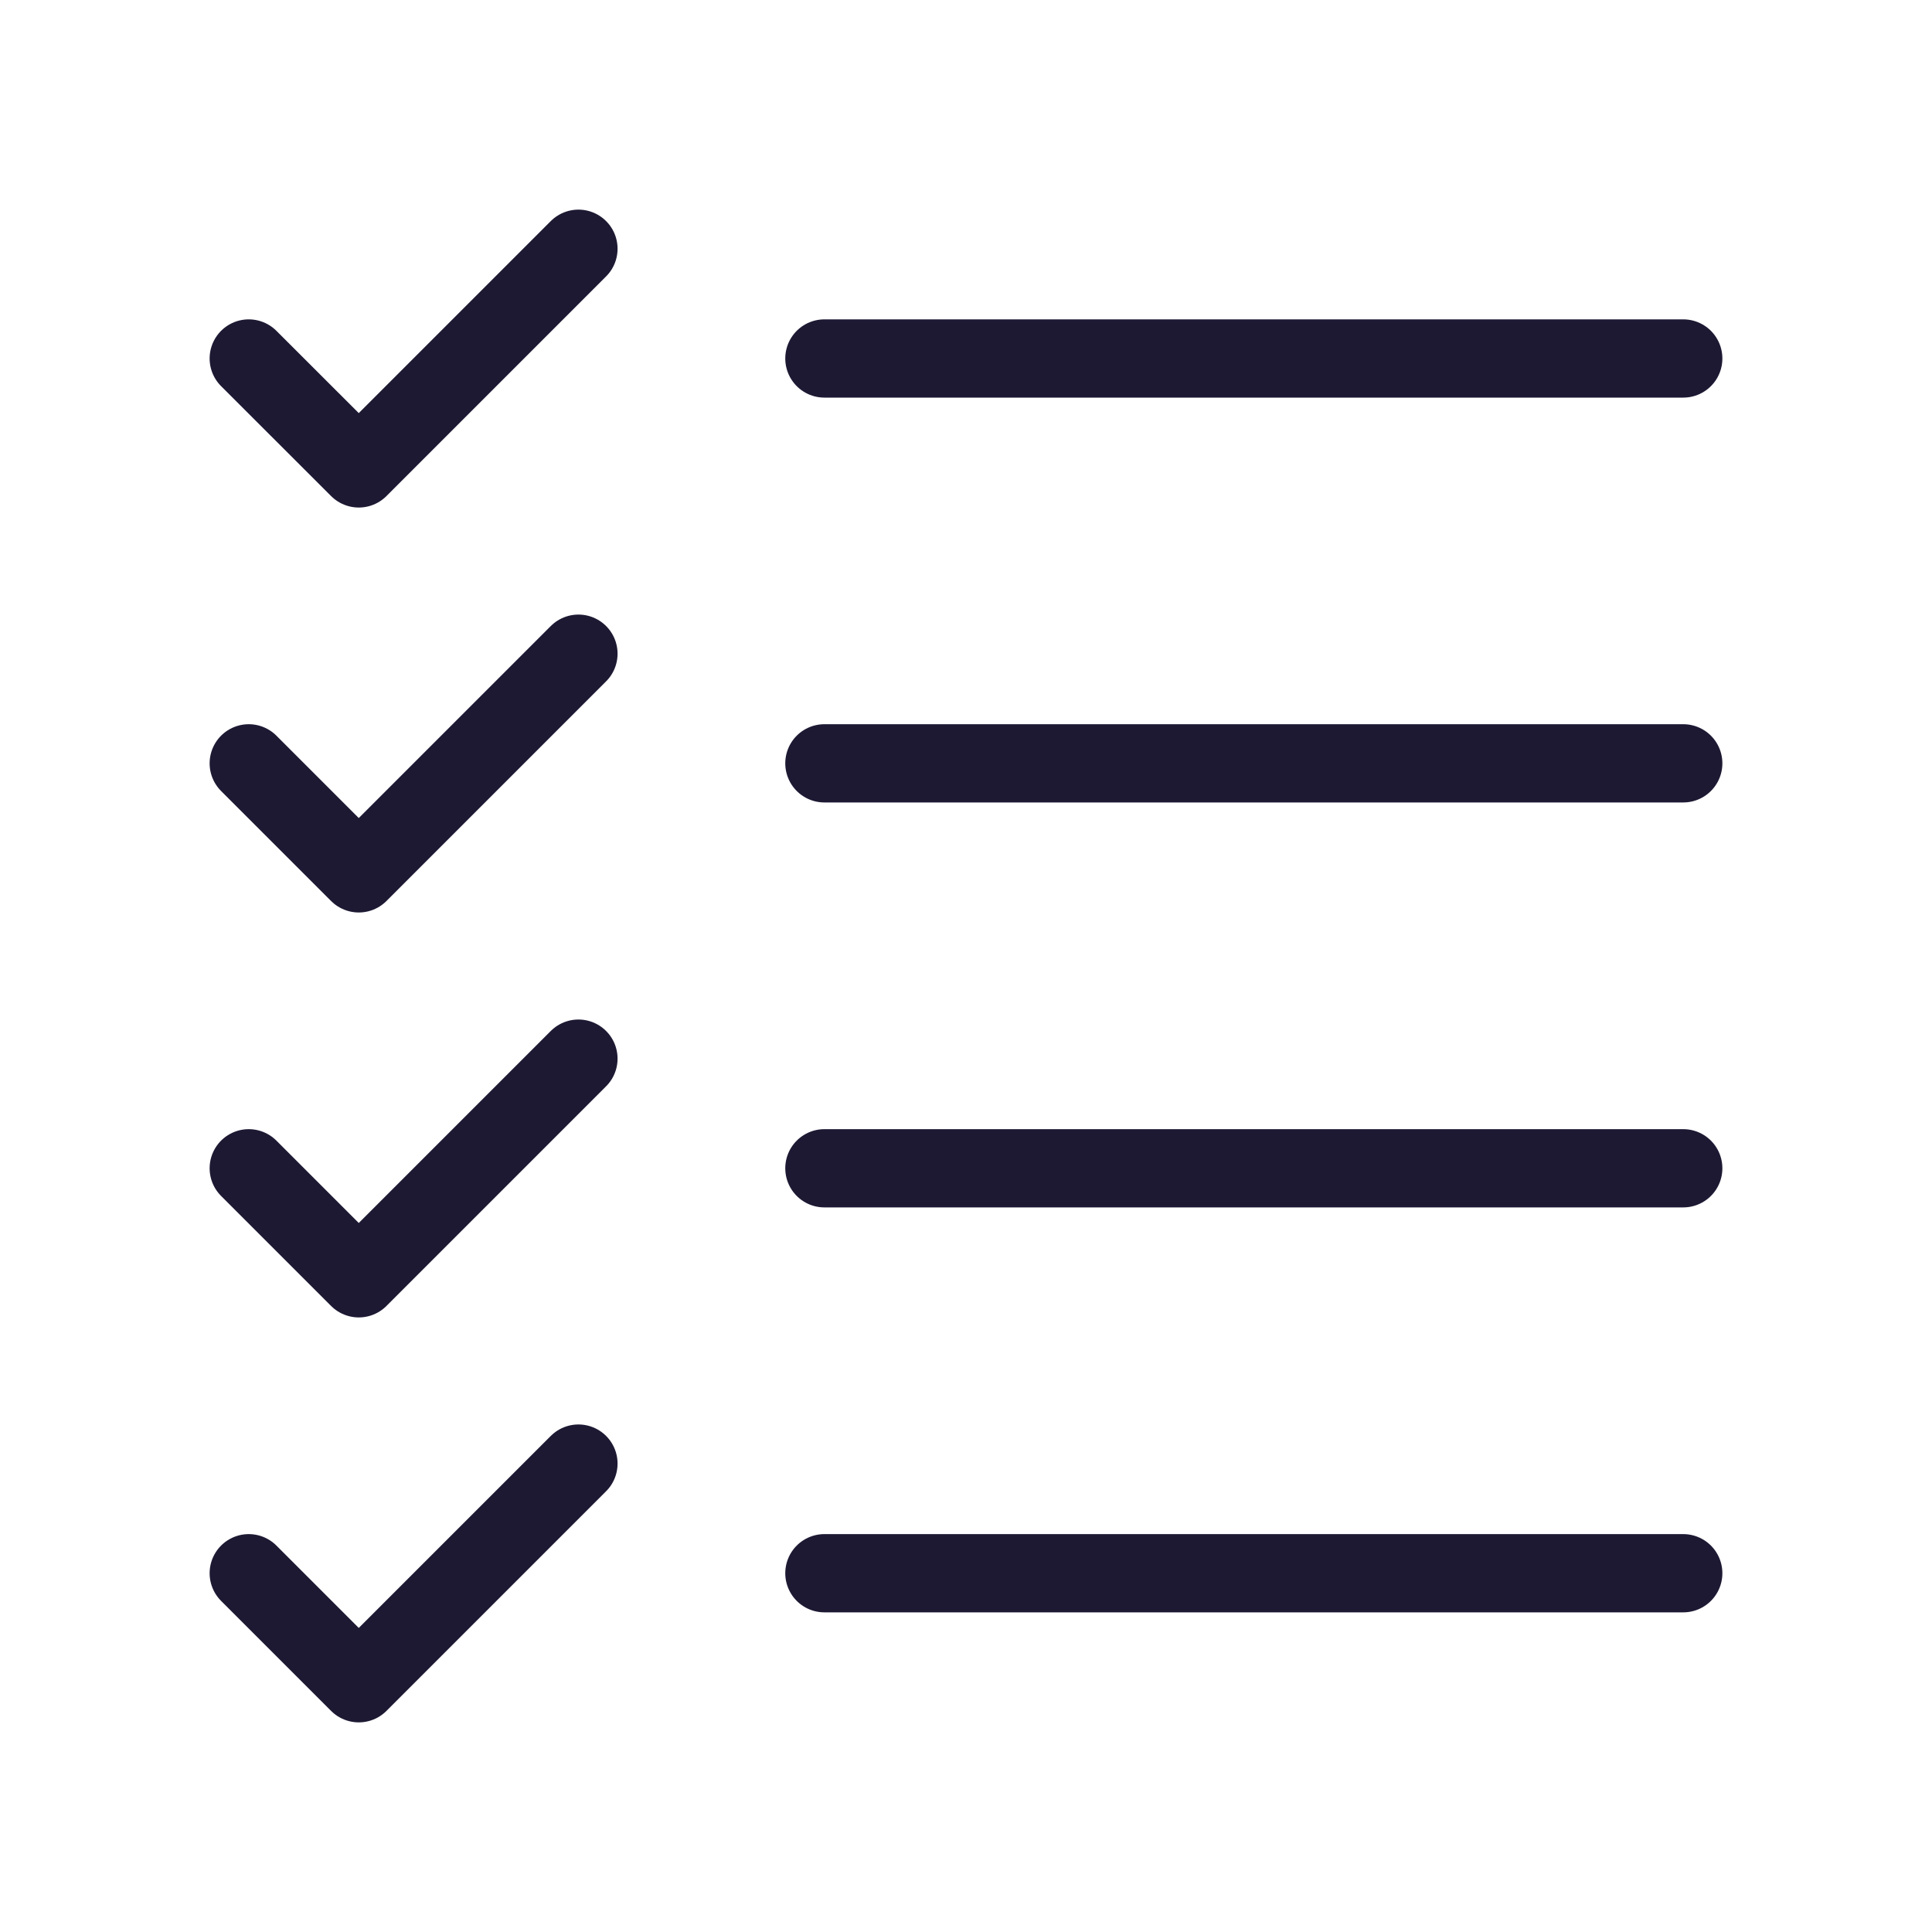 <?xml version="1.0" encoding="UTF-8"?>
<svg id="Icons" xmlns="http://www.w3.org/2000/svg" viewBox="0 0 200 200">
  <defs>
    <style>
      .cls-1 {
        fill: none;
        stroke: #1d1933;
        stroke-linecap: round;
        stroke-linejoin: round;
        stroke-width: 8.1px;
      }
    </style>
  </defs>
  <g>
    <polyline class="cls-1" points="25.75 37.11 37.14 48.49 59.88 25.75"/>
    <line class="cls-1" x1="85.34" y1="37.11" x2="174.25" y2="37.11"/>
  </g>
  <g>
    <polyline class="cls-1" points="25.75 79.02 37.14 90.41 59.88 67.67"/>
    <line class="cls-1" x1="85.34" y1="79.02" x2="174.25" y2="79.02"/>
  </g>
  <g>
    <polyline class="cls-1" points="25.75 120.94 37.14 132.33 59.88 109.59"/>
    <line class="cls-1" x1="85.34" y1="120.94" x2="174.25" y2="120.94"/>
  </g>
  <g>
    <polyline class="cls-1" points="25.75 162.86 37.14 174.25 59.88 151.51"/>
    <line class="cls-1" x1="85.34" y1="162.86" x2="174.25" y2="162.86"/>
  </g>
</svg>